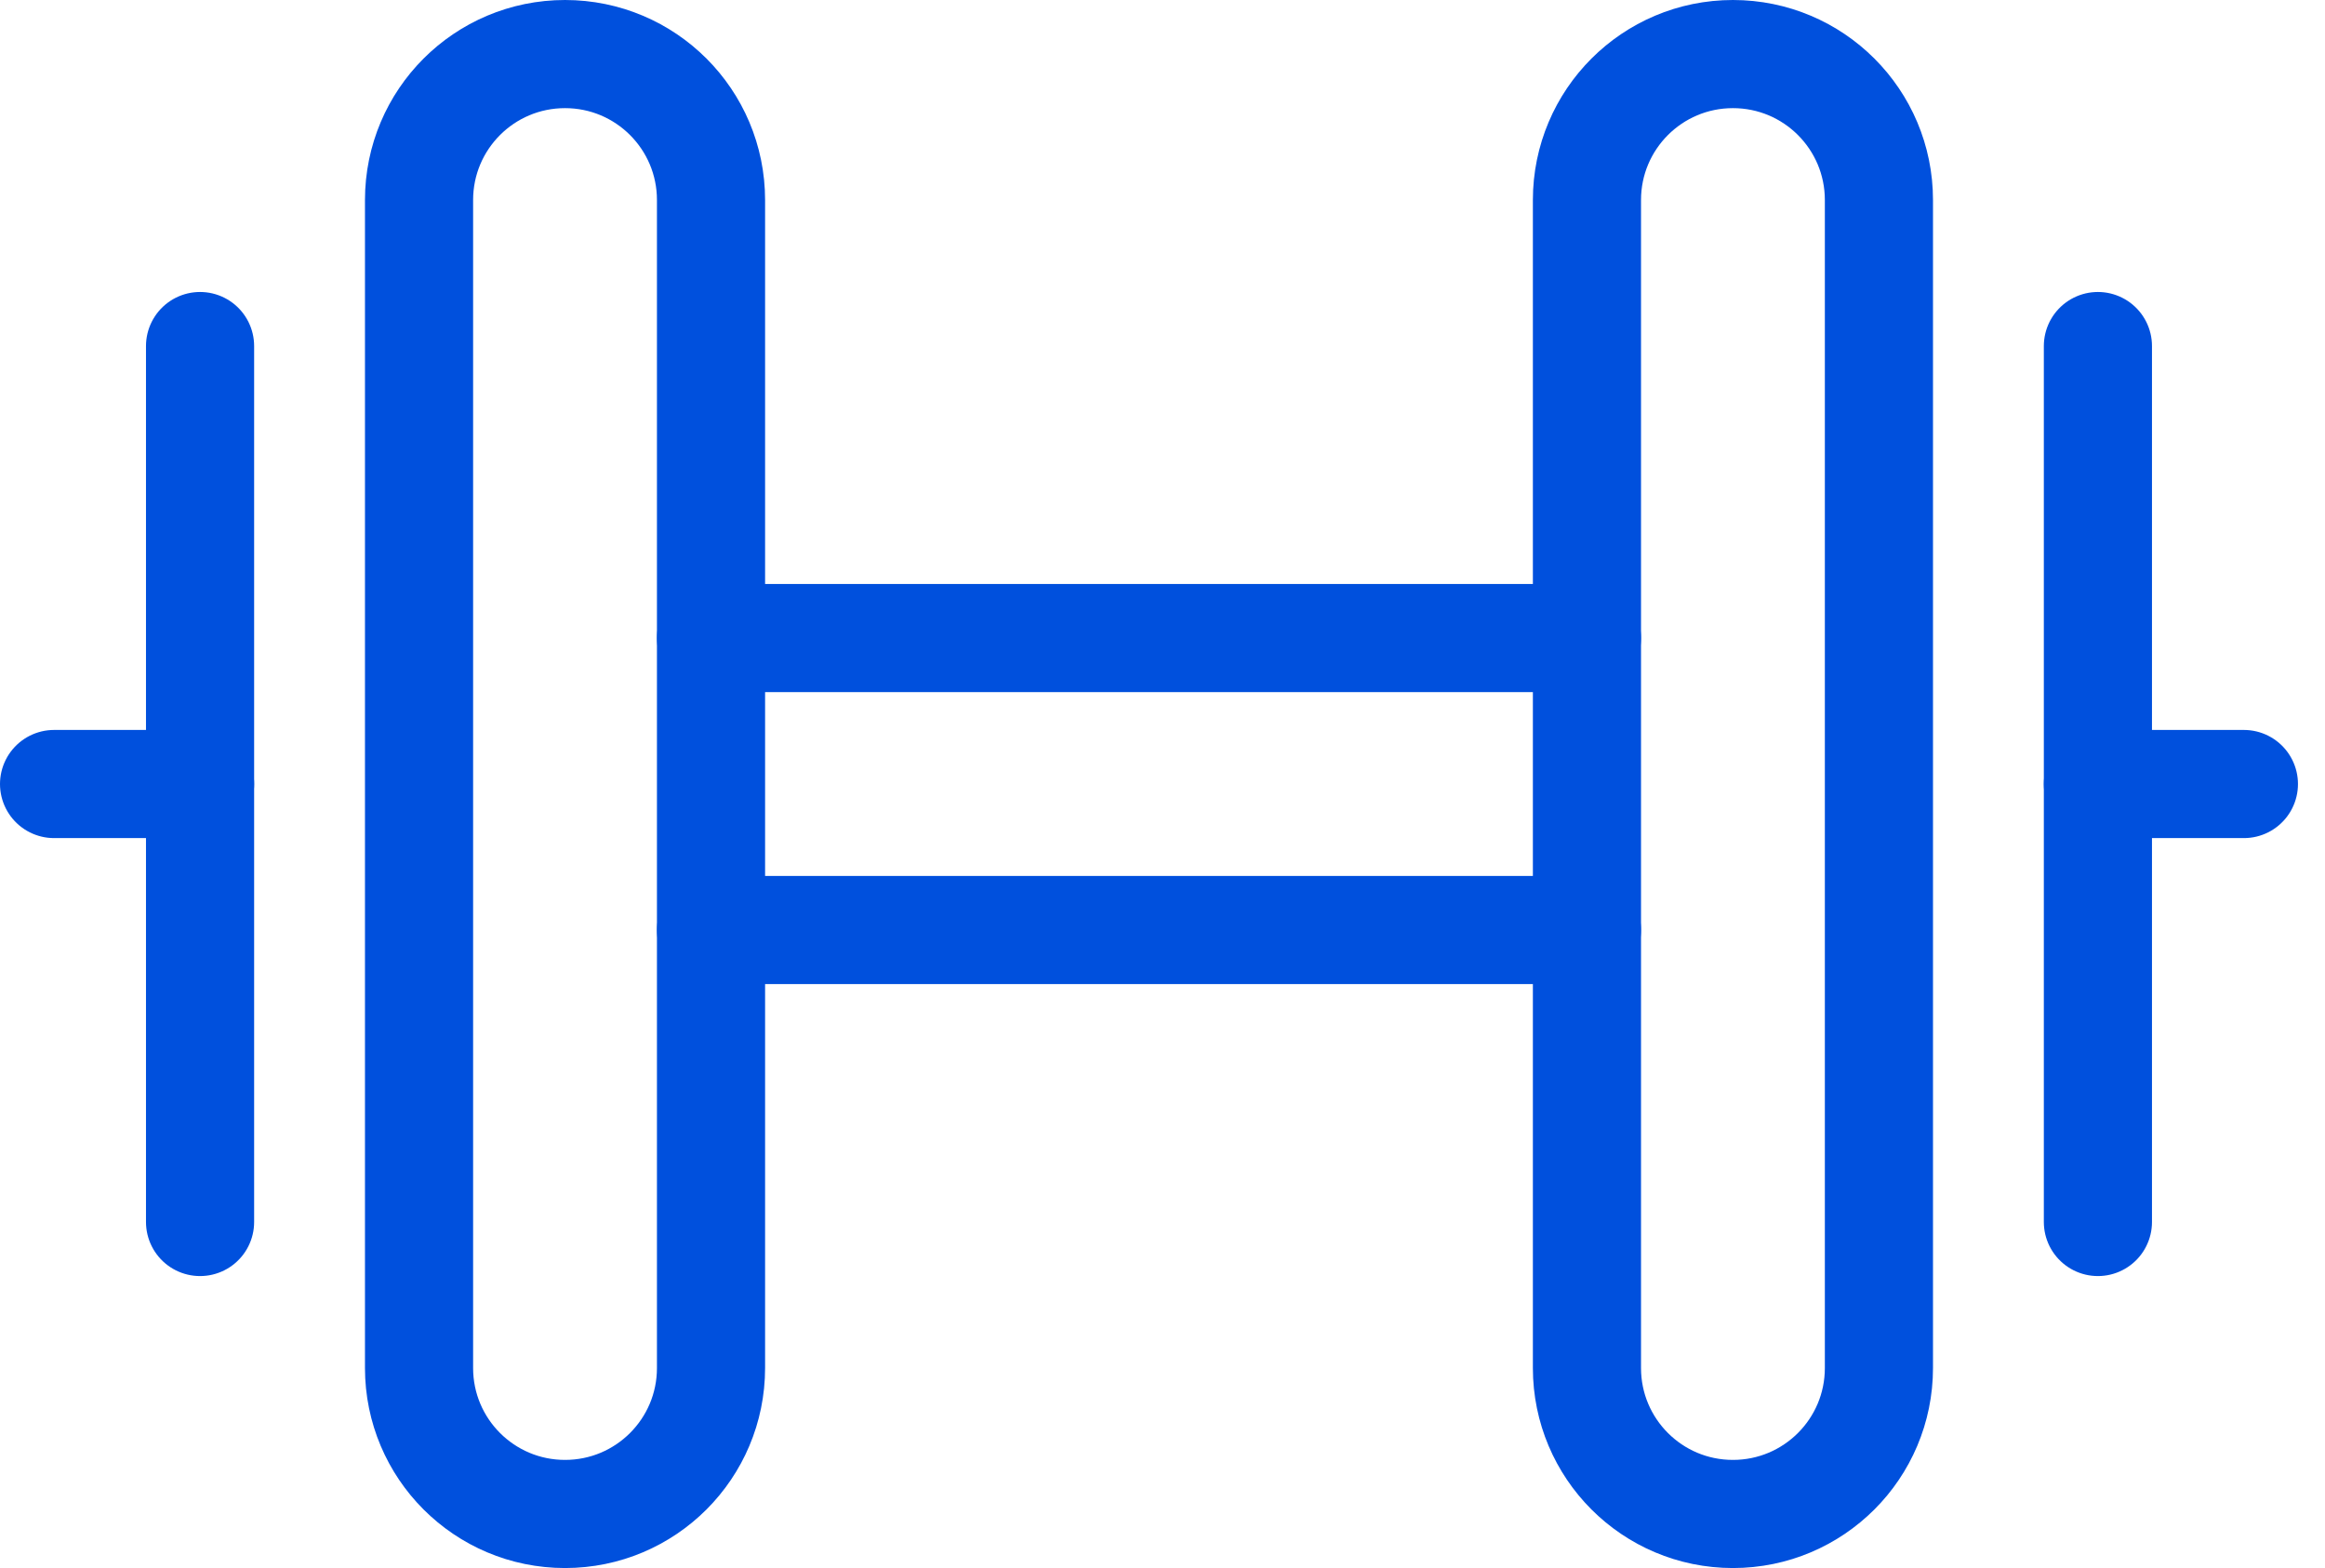 <svg width="43" height="29" viewBox="0 0 43 29" fill="none" xmlns="http://www.w3.org/2000/svg">
<path d="M13.15 17.2H29.35" stroke="#0050DD" stroke-width="2" stroke-linecap="round" stroke-linejoin="round"/>
<path d="M13.15 11.8H29.35" stroke="#0050DD" stroke-width="2" stroke-linecap="round" stroke-linejoin="round"/>
<path fill-rule="evenodd" clip-rule="evenodd" d="M32.05 28V28C30.558 28 29.35 26.792 29.35 25.3V3.7C29.35 2.208 30.558 1 32.05 1C33.542 1 34.75 2.208 34.75 3.7V25.3C34.75 26.792 33.542 28 32.05 28V28Z" stroke="#0050DD" stroke-width="2" stroke-linecap="round" stroke-linejoin="round"/>
<path fill-rule="evenodd" clip-rule="evenodd" d="M10.45 28V28C8.958 28 7.75 26.792 7.75 25.3V3.7C7.75 2.208 8.958 1 10.45 1V1C11.942 1 13.15 2.208 13.15 3.7V25.3C13.15 26.792 11.942 28 10.45 28V28Z" stroke="#0050DD" stroke-width="2" stroke-linecap="round" stroke-linejoin="round"/>
<path d="M3.7 6.4V22.6" stroke="#0050DD" stroke-width="2" stroke-linecap="round" stroke-linejoin="round"/>
<path d="M3.7 14.5H1" stroke="#0050DD" stroke-width="2" stroke-linecap="round" stroke-linejoin="round"/>
<path d="M38.8 6.4V22.6" stroke="#0050DD" stroke-width="2" stroke-linecap="round" stroke-linejoin="round"/>
<path d="M38.8 14.5H41.5" stroke="#0050DD" stroke-width="2" stroke-linecap="round" stroke-linejoin="round"/>
</svg>
